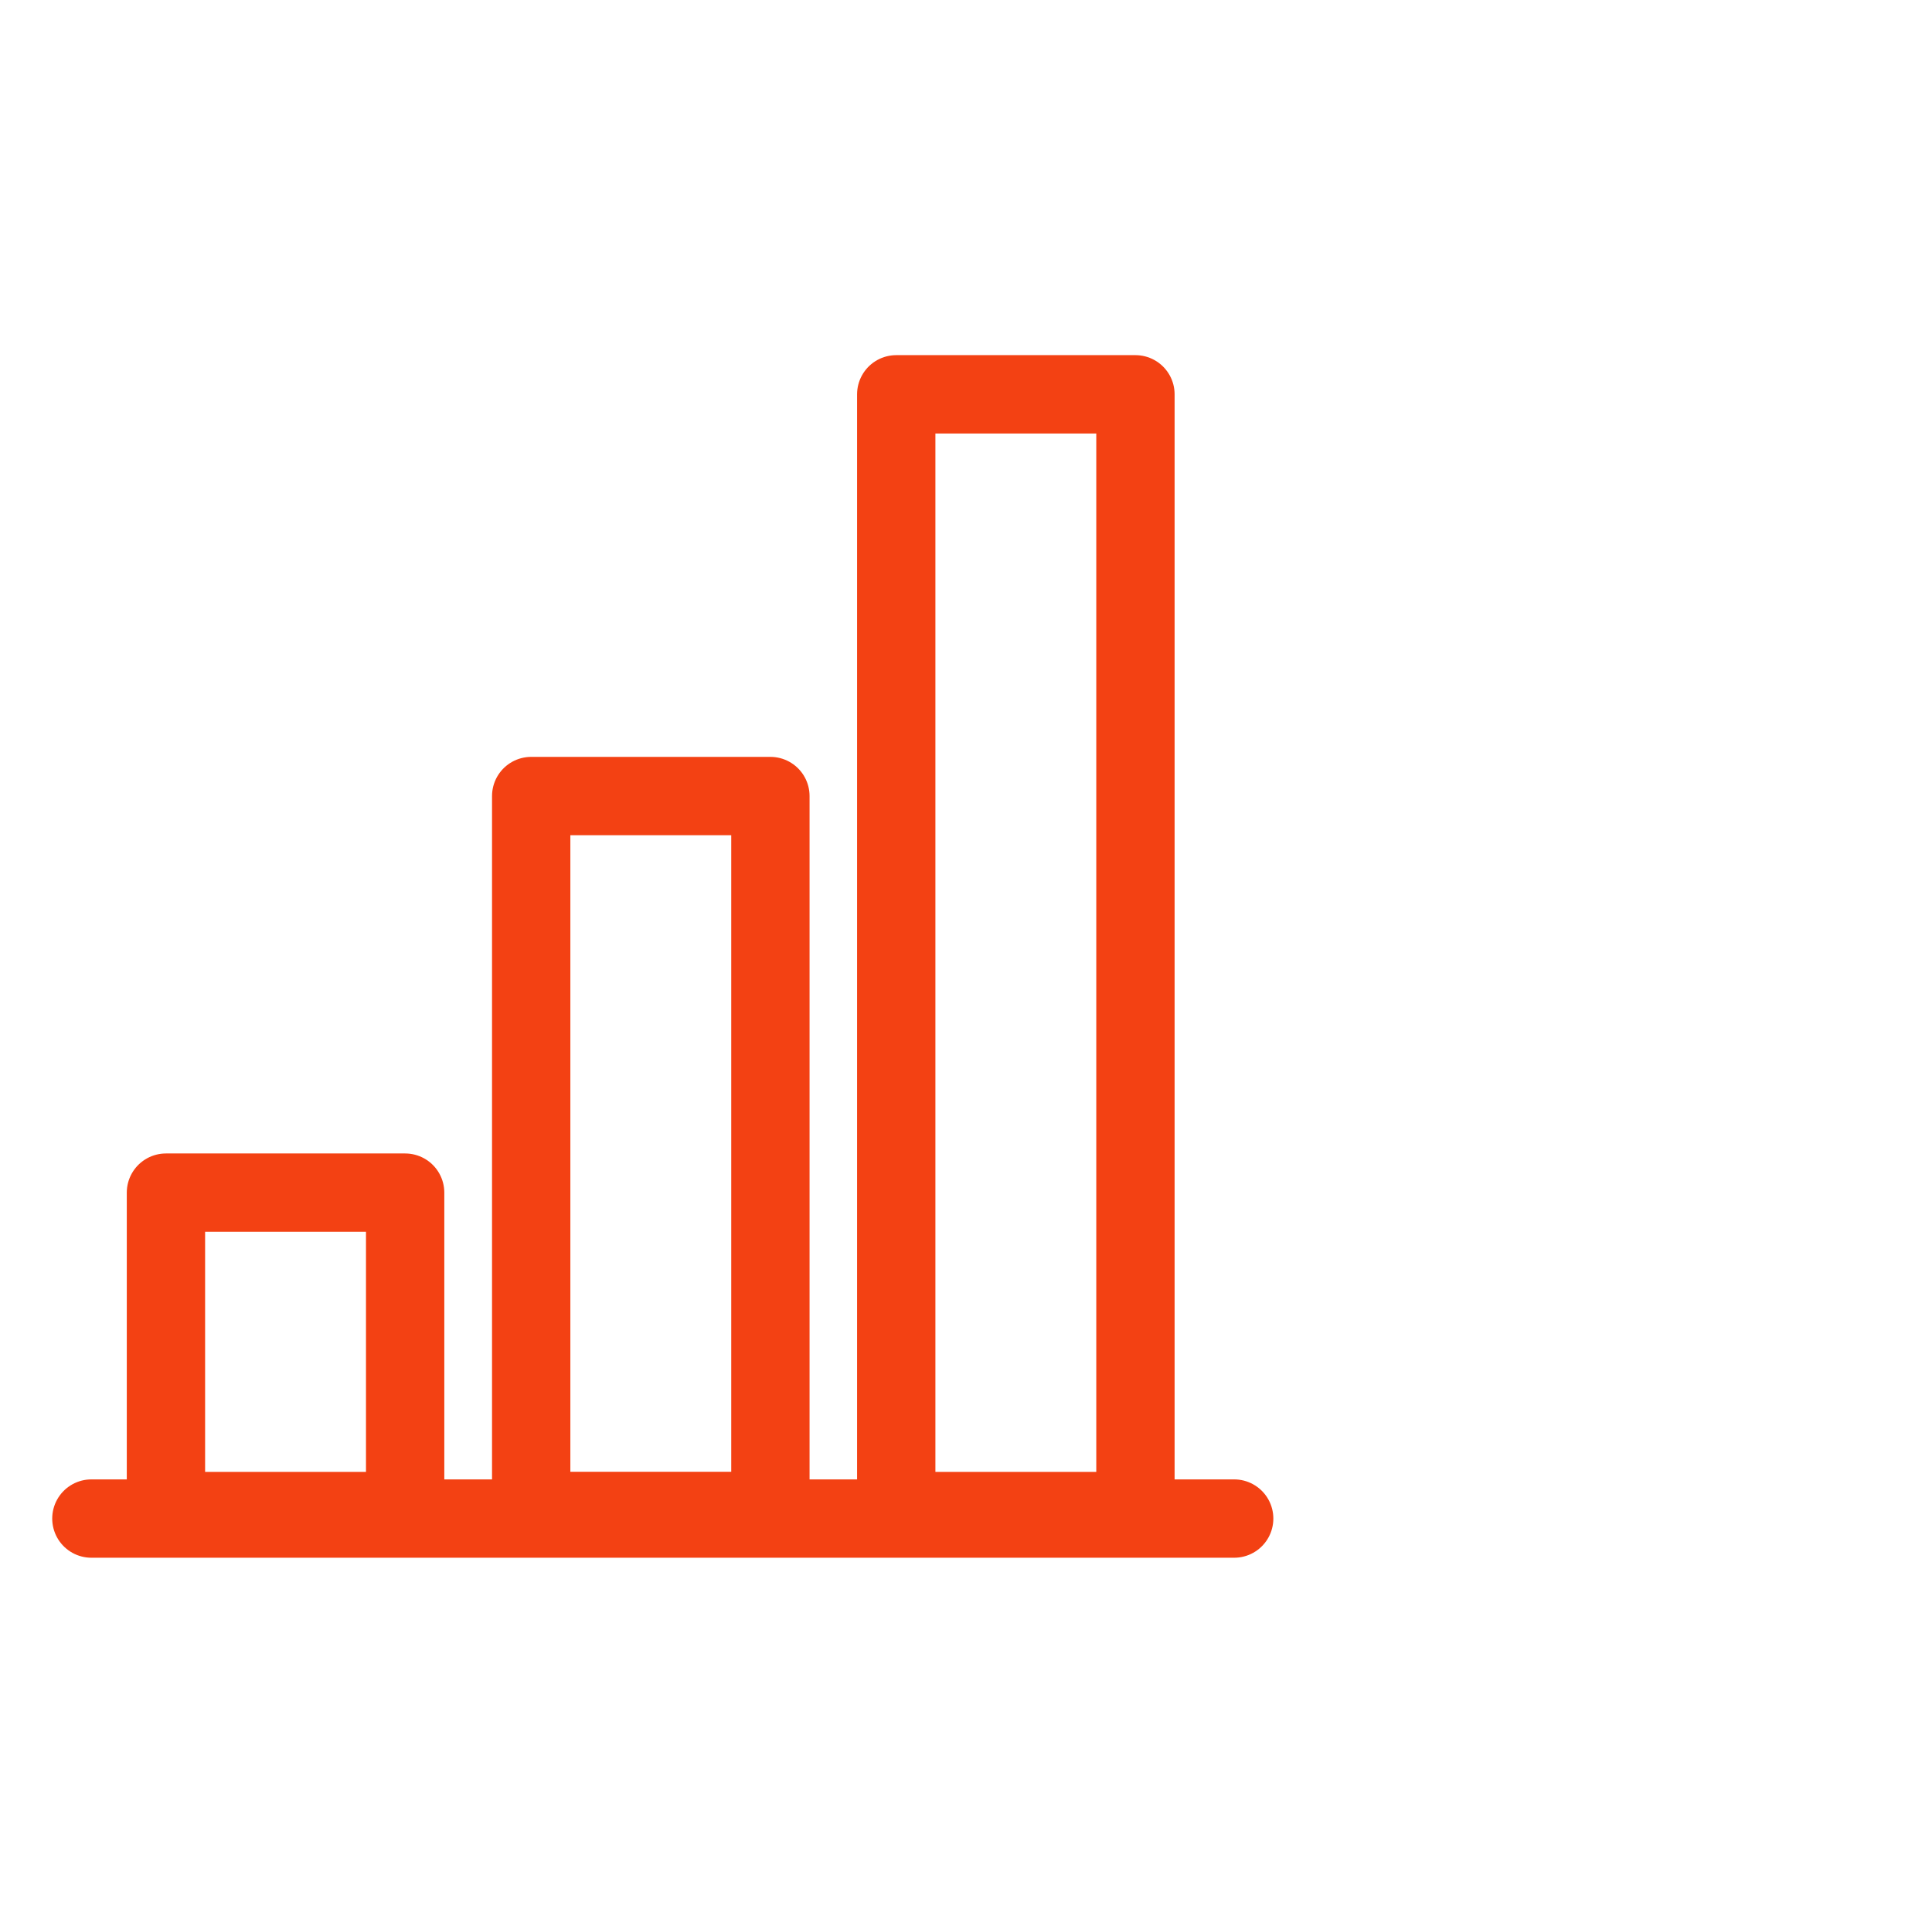 <svg width="74" height="73" viewBox="0 0 74 73" fill="none" xmlns="http://www.w3.org/2000/svg">
<path d="M3.5 58.156H47.272" stroke="#F34113" stroke-width="3" stroke-linecap="round" stroke-linejoin="round"/>
<rect x="6.356" y="45.674" width="9.162" height="12.195" stroke="#F34113" stroke-width="3" stroke-linecap="round" stroke-linejoin="round"/>
<rect x="20.346" y="30.486" width="9.162" height="27.378" stroke="#F34113" stroke-width="3" stroke-linecap="round" stroke-linejoin="round"/>
<rect x="34.328" y="15.101" width="9.162" height="42.767" stroke="#F34113" stroke-width="3" stroke-linecap="round" stroke-linejoin="round"/>
</svg>
